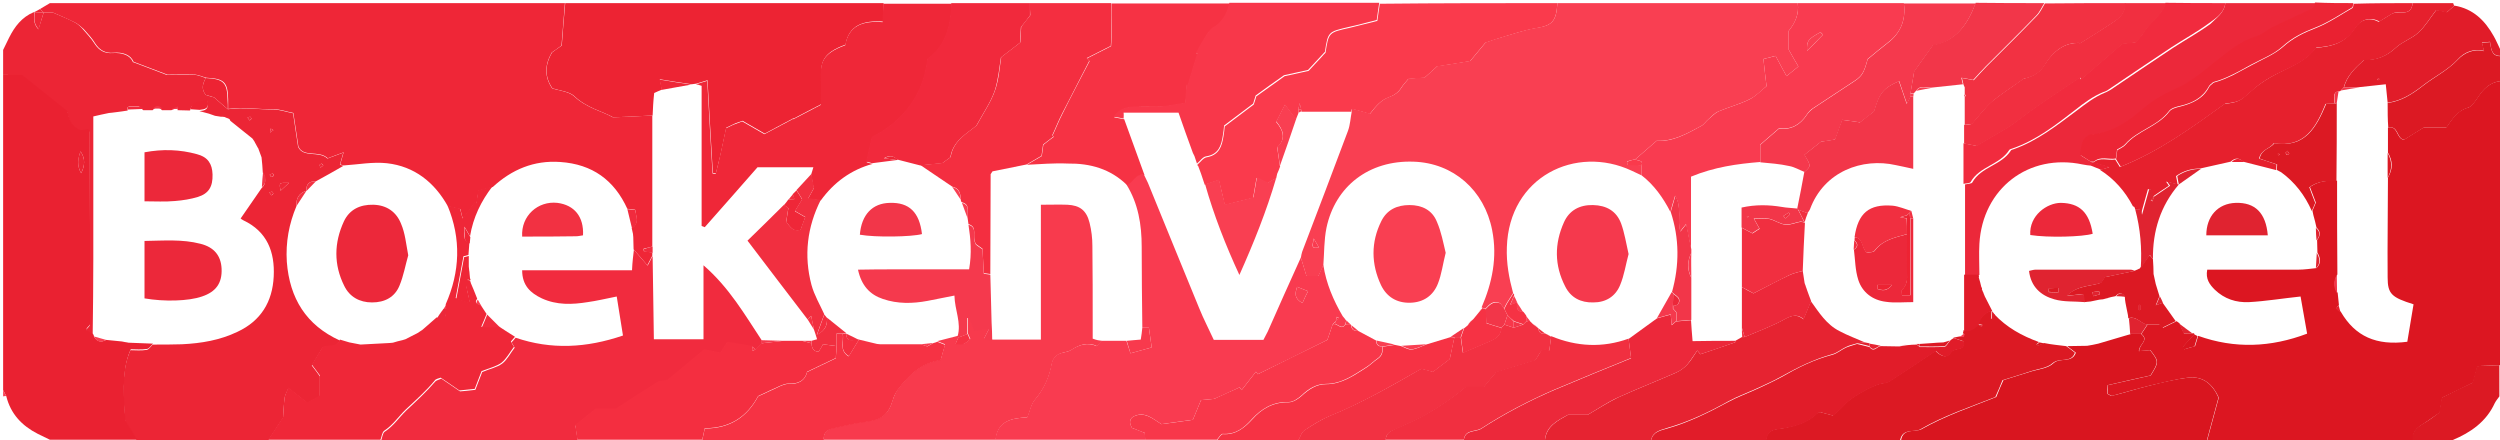<svg xmlns="http://www.w3.org/2000/svg" xml:space="preserve" id="Laag_1" x="0" y="0" style="enable-background:new 0 0 801 141" version="1.1" viewBox="0 0 801 141"><style type="text/css">.st0{fill:#ef2637}.st1{fill:#dc1621}.st2{fill:#f93f52}.st3{fill:#ec2535}.st4{fill:#ea2131}.st5{fill:#ed2333}.st6{fill:#f93b50}.st7{fill:#f12b3e}.st8{fill:#fa3a4c}.st9{fill:#f83a4d}.st10{fill:#ef2738}.st11{fill:#d9151f}.st12{fill:#f42e40}.st13{fill:#e6202d}.st14{fill:#f63244}.st15{fill:#f8374a}.st16{fill:#ec283a}.st17{fill:#e62331}.st18{fill:#dc1923}.st19{fill:#f1293c}.st20{fill:#e11c29}.st21{fill:#f23142}.st22{fill:#f5394d}.st23{fill:#f12f40}.st24{fill:#f23649}.st25{fill:#e02330}</style><g id="UdQh1g_00000004514506036459366570000016003509004884354956_"><g><path d="M16 1h165c-.4 4.6-.7 9.2-1.1 13.6-1.4 1-2.4 1.8-3.1 2.2-2.4 4.2-2.3 7.9.1 11.5 2.4.8 5.3 1 7 2.5 4 3.8 9.2 4.9 12.5 6.8 5.1-.2 8.8-.4 12.6-.6v42c-.9.2-1.9.5-2.8.7 0 .3.1.6.1.8.9.1 1.8.3 2.7.4v1c-.6 1.1-1.1 2.1-1.6 3.1-1.4-1.7-2.9-3.4-4.4-5.1 0-1.3-.1-2.7-.1-4 0-.3-.1-.7-.1-1-.1-.6-.3-1.2-.4-1.8 2.5-1.6 1.4-3.7 1.1-5.9-1-.1-1.8-.2-2.5-.3-4.2-9.2-11.2-14.3-21.5-15-8.4-.6-15.5 2.4-21.6 8-1.5.4-3.1.8-4.6 1.2-.2 1.7-.4 2.9-.6 4.2l-.6-.3c-1.2 1.7-2.5 3.4-3.8 5.2-.3-1-.5-1.9-.8-3.2-1.3-.3-2.7-.6-4-.9-4.3-7.7-10.7-12.8-19.5-13.8-4.5-.5-9.2.4-13.8.7-.5-.1-.9-.2-1.2-.3.3-1.1.6-2.2 1.1-3.9-2.1.8-3.5 1.3-5.1 1.9-2.8-2.7-7.8-.1-9.4-3.8-.6-4.1-1.1-7.3-1.6-10.7-2.4-.5-4.3-1.2-6.2-1.2-4.9.1-9.8-.8-14.7-.1v-3c-.1-5.6-1.2-6.7-7-7-1.2-.3-2.4-.9-3.6-1-3.5-.1-7 0-8.9 0-4.3-1.6-7.2-2.7-10.8-4.1-.9-2.2-3.4-3.2-6.5-2.9-2.5.2-4.4-.8-5.8-3-1-1.7-2.4-3.1-3.7-4.6-.9-.8-1.8-1.6-2.8-2.1-2-1-4.1-1.9-7.1-3.2H14c-.4-.4-.8-.7-1.2-1.1 1.1-.6 2.1-1.3 3.2-1.9z" class="st0"/><path d="M801 26v91l-7.2.3c-.5 1.9-.9 3.3-1.4 5.3-3 1.5-6.3 3.1-9.9 4.8-.2 1.2-.5 2.8-.8 4.8-1.7 1.1-3.5 2.5-5.4 3.7-2 1.2-3.4 2.6-3.1 5.1h-66c1.2-4.4 2.4-8.8 3.7-13.6-1.8-4-4.8-7-9.8-6.4-4.1.5-8.1 1.6-12.1 2.5-4.1 1-8.1 2.2-12.2 3.3-.4.1-.9-.4-1.5-.6 0-.9.1-1.9.1-2.8 4.8-1.1 9.2-2.1 13.7-3.1 2.7-4.4 2.7-4.4-.1-8.1l-3.6.3c-.1-2.2 3.3-3.5.7-5.5.7-1 1.3-2 2-3h4l1 1c1.4-.7 2.8-1.4 4.3-2.1.3.2.6.5.9.7.5 1.1 1 2.3 1.5 3.3 1.2-.1 2-.1 2.8-.1.3-.1.4 0 .5.3-1.2 1.4-2.5 2.7-3.7 4.1.1.2.3.5.4.7 1.3-.4 2.6-.7 3.5-1 .4-1.4.7-2.4 1-3.3 11.7 4.2 23.3 3.7 34.9-.7-.8-4.5-1.5-8.4-2.1-11.9-5.7.6-11.1 1.5-16.5 1.8-4.1.2-7.9-1-11-4-1.6-1.6-3-3.4-2.4-6.4h29.1c2 0 3.9-.3 5.9-.5 1.6-1.6 1.3-3.2.3-5 0-1.3-.1-2.7-.1-4 1.1-1.4 1.2-2.7-.2-4-.3-1.3-.6-2.7-1-4-.1-.5-.2-.9-.3-1.4.4-.9.8-1.8 1.1-2.6-.7-1.8-1.3-3.4-1.9-5 2.9-2 5.8-2.1 8.7-2 0 10 0 20 .1 30-1.1 2-1.2 4 .1 6 .1 1.3.3 2.6.4 3.9-1.6 1.2-.1 1.5.6 2.1 4.6 7.9 11.4 10.9 21.3 9.6.7-4 1.3-8 2-12-7-2.2-8.3-3.3-8.3-8.6-.1-10.7.1-21.3.1-32 1.6-2.7 1.6-5.3 0-8v-8c3.3-.8 2.6 3.5 5.1 3.9 2-1.3 4.1-2.6 6.4-4h7.2c1.9-2.7 3.5-5.4 6.9-6.3 1.3-.4 2.4-2.2 3.3-3.5 1.7-2.6 3.8-4.6 7-5z" class="st1"/><path d="M499 1h77c.5 3.5-.9 6.5-2.9 8.9v6c1.1 1.9 2 3.6 3.1 5.4-1.3 1.1-2.3 1.9-3.8 3.1-1.3-2.3-2.3-4.3-3.5-6.5-1.1.3-2.3.6-3.9 1 .3 2.9.6 5.4 1 8.7-1.6 1.3-3.3 3.2-5.4 4.2-3.2 1.6-6.7 2.5-10 3.9-1.2.5-2.1 1.5-3.1 2.4-.9.7-1.5 1.8-2.5 2.3-4.5 2.4-9 5-14.2 4.7-2.4 2.1-4.6 4-6.8 5.9-.9.2-1.8.5-2.7.7 0 .4.1.7.1 1.1 1.5 0 3.1.1 4.6.1v3.3c-1.1-.5-2.1-1-3.2-1.5-17.9-8.4-39.3 1.9-40 24.5-.2 5.1.7 9.9 2 14.7-.6 1-1.3 2-1.9 3-.4.6-.7 1.3-1 2-.5-.6-.9-1.6-1.6-1.9-1.9-.8-3.2.6-4.4 1.9-.4-.1-.8-.2-1.2-.4 3.4-7.9 5.1-16 3.4-24.7-2.5-12.9-12.5-21.6-25.2-22-14.3-.5-25.1 7.9-27.9 21.2-.8 4-.7 8-1 12-.5 1.2-1 2.3-1.6 3.5h-3.8c-.7-2.2-1.2-4.1-1.8-5.9.1-.6.2-1.3.4-1.9 4.9-12.9 9.9-25.9 14.7-38.8.7-1.9.8-4.1 1.2-6.2v-.5c0-.2.2-.4.2-.4 1.9.5 3.8 1.1 5.7 1.6 1.9-2.5 3.6-4.4 5.8-5.2 1.9-.7 3.2-1.5 4.2-3.1.7-1.1 1.6-2 2.3-2.9 2-.2 3.6-.3 5.2-.4 1.3-1.2 2.6-2.3 4-3.6 3.2-.5 6.6-1 10.6-1.7 1.5-1.8 3.3-4 4.9-5.9 2-.7 3.7-1.3 5.5-1.8 3.5-1 6.9-2.2 10.4-2.8 5.4-.8 6.7-2 7.1-8zm-78.1 75.4c-.6 3.1-.6 3.1 1.7 2.9-.4-.7-.8-1.4-1.7-2.9z" class="st2"/><path d="M14 4h2.9c3 1.3 5.1 2.1 7.1 3.2 1 .5 1.9 1.4 2.6 2.2 1.3 1.5 2.7 3 3.7 4.6 1.4 2.2 3.3 3.2 5.8 3 3.1-.2 5.6.7 6.5 2.9 3.6 1.4 6.5 2.4 10.8 4.1 1.9 0 5.4-.1 8.9 0 1.2 0 2.4.6 3.6 1-.8 1.7-1.6 3.3 0 5.4.9.3 2.2.7 2.7.8 1.8 1.6 3.1 2.7 4.4 3.8 4.9-.7 9.8.1 14.7.1 1.9 0 3.8.7 6.2 1.2.5 3.4 1 6.6 1.6 10.7 1.6 3.7 6.7 1.2 9.4 3.8 1.6-.6 2.9-1.1 5.1-1.9-.5 1.7-.8 2.8-1.1 3.9.3.1.7.2 1.2.3-3 1.7-5.9 3.4-8.9 5-2.1-.1-3.2.9-3 3.1v-.1c-2.4.8-3.4 2.4-3.2 4.9-2.4 5.7-3.5 11.6-3.1 17.9.9 11.7 6.2 20.3 17 25.2-1 2.7-3.8 1.4-5.6 2.4-1.1 1.8-2.2 3.7-3.4 5.6 1 1.3 2 2.6 2.6 3.5v6.4c-1.3.7-2.5 1.4-4 2.2-2-1.6-4-3.2-6.1-4.8-.4 1.1-1.1 2.1-1.2 3.2-.3 2.3-.4 4.6-.5 6.3-1.8 2.7-3.3 5-4.8 7.3h-42c-1.2-1.9-2.3-3.8-3.8-6.2-1-11.6-.6-17.7 1.7-22.8 1.6 0 3.4.2 5.2-.1.7-.1 1.3-1.1 1.9-1.7 3.2 0 6.3 0 9.4-.1 6.2-.3 12.2-1.3 17.8-4 7.5-3.5 11.2-9.6 11.6-17.7.4-7.9-2.1-14.4-9.7-18-.4-.2-.8-.5-.9-.6 2.3-3.3 4.5-6.5 6.7-9.7 1.6-1.5 1.4-3.2.4-5-.1-1.6-.2-3.3-.4-4.9-.4-1-.7-2-1.1-3v.1c-.4-.7-.7-1.3-1.1-2l.1.1c-.3-.4-.5-.8-.8-1.2-2.4-1.9-4.7-3.8-7.1-5.7-.5-1.7-1.9-1.2-3-1.3-.6-.1-1.2-.2-1.9-.3-.7-.2-1.3-.5-2-.7-1-.3-2-.5-3-.8 1.6-.2 3.3-.3 2.4-3.5-2 1.3-4.7.1-5.4 3.3-1.3 0-2.7-.1-4-.1v-.8c.2-.1.3-.3 0 0 .3-.3.2-.2 0 0-.7.3-1.3.5-2 .8h-3c-1-1.1-2-1.1-3 0h-3c-.3-.3-.7-.6-1-.9-1.3-1.5-2.7-1.5-4 0v1h.1c-.7.1-1.3.2-2 .3-1 .1-2 .3-3.1.4-.3 0-.7.1-1 .1-1.6.3-3.2.7-5 1.1v45.6c0 8.1-.1 16.3-.2 24.4-.7-.4-1.4-.8-2-1.2 0-.3-.1-.5 0-.6.4-.5 1.1-1 1.1-1.5 0-20.6-.1-41.2-.2-61.8 0-.1-.2-.3-.4-.5-.9.1-1.8.3-2.4.3-3.5-1.2-3.8-4.2-4.3-6.1C16.2 31.7 11.6 28 7 24.3 5 24 3 24 1 24v-8c.6-1.3 1.3-2.6 1.9-3.9C4.7 8.5 7 5.5 10.8 3.9l.2.2c.1 1.5-.6 3.2 1.3 5.3C13 7.2 13.5 5.6 14 4zm78.6 54.6c-3.2-.1-3.2-.1-2.7 2.5.8-.7 1.4-1.3 2.7-2.5zm-5 3.4c-.2-.2-.3-.6-.5-.6s-.5.2-.8.3c.2.3.5.6.7.9.3-.2.5-.4.6-.6zm-.7-5.3c.3-.1.7-.2.8-.4.1-.2-.2-.5-.3-.8-.3.2-.7.4-1 .5.1.2.3.5.5.7zM80.6 38c-.2-.2-.3-.6-.5-.6s-.5.2-.8.3c.2.3.5.6.7.9.3-.2.5-.4.6-.6zM103 52.4c-.2.2-.6.3-.6.5s.2.5.3.8c.3-.2.6-.5.9-.7-.2-.3-.4-.5-.6-.6zM87.6 41.7c-.3-.2-.6-.4-.9-.5-.1.4-.1.9-.2 1.3.4-.3.7-.6 1.1-.8z" class="st3"/><path d="M1 24h6.1c4.6 3.7 9.3 7.4 14.5 11.6.5 1.8.8 4.8 4.3 6.1.5-.1 1.5-.2 2.4-.3.2.3.4.4.4.5.1 20.6.2 41.2.2 61.8 0 .5-.8 1-1.1 1.5-.1.1 0 .3 0 .6.6.4 1.3.8 2 1.2.2.3.3.5.3.8.9 1.7 2.3 2 3.9 1.1 1.7.2 3.3.3 5 .5.7.1 1.4.3 2.2.4l7.8.3c-.6.6-1.2 1.6-1.9 1.7-1.8.3-3.6.1-5.2.1-2.3 5.2-2.7 11.3-1.7 22.8 1.4 2.3 2.6 4.3 3.8 6.2H16c-1.3-.6-2.6-1.3-3.9-1.9-5.1-2.6-8.7-6.4-10.1-12.1-.3-.6-.7-1.3-1-1.9V24zm25 31.5c1.2-2.4 1.4-4.7-.2-7-.8 2.3-1.2 4.6.2 7z" class="st4"/><path d="M209.1 37c-3.8.2-7.5.4-12.6.6-3.4-1.9-8.5-3-12.5-6.8-1.6-1.5-4.5-1.7-7-2.5-2.4-3.5-2.6-7.3-.1-11.5.6-.5 1.7-1.2 3.1-2.2.3-4.4.7-9 1.1-13.6h102c-.1 1.9-.1 3.8-.2 5.9-6.4-.4-10.9 1.2-12 7.4-7.7 2.8-8 5.9-7.8 11.2.1 2.9 0 5.9 0 7.9-3.5 1.8-6.2 3.2-8.8 4.6 0 0 0-.1-.1-.1-2.8 1.5-5.6 3-9.2 4.9-1.9-1.1-4.7-2.7-7.1-4.1-1.3.5-2.1.7-2.9 1.1-.9.4-1.7.8-2.3 1.1-.6 2.7-1.1 5.1-1.6 7.5-.5 2.4-1.2 4.8-1.7 7.1-.3 0-.6-.1-1-.1-.6-9.7-1.1-19.3-1.7-29.7-1.4.4-2.5.8-3.6 1.1-.5.1-1 .1-1.5.2-3.4-.5-6.7-1-10.2-1.6.2 1.1.5 2.2.7 3.3-.9.4-1.7.7-2.5 1.1-.3 2.7-.4 4.9-.5 7.2z" class="st5"/><path d="M416.8 82.5c.6 1.9 1.1 3.7 1.8 5.9h3.8c.5-1.2 1-2.3 1.6-3.5.9 5.9 3.2 11.3 6.2 16.4.4.5.8.9 1.1 1.4l.1-.1c-.1.4-.3.9-.4 1.3-1 1.7-2 .2-3 0v-1c.3-.4.6-.7.9-1.1l-.6-.3c-.1.5-.2.9-.3 1.4l-1 1c-.6 1.7-1.1 3.3-1.7 5-7.4 3.7-14.8 7.4-22.3 11-.2-.3-.4-.5-.6-.8-1.5 2-3.1 3.9-4.6 5.9l-.6-.9c-2.5 1.1-4.9 2.3-8.2 3.7-.7.1-2.4.2-4.2.4-.9 2.2-1.8 4.3-2.6 6.3-3.5.5-6.9.9-10.1 1.4-2.8-1.8-5.4-4.2-8.8-2.5-1.4.7-1.6 2-.6 3.7 1.2.5 2.7 1 4.1 1.6.1.9.1 1.6.1 2.2h-48c.7-6.3 5.5-6.9 10.2-7.2.9-2.1 1.2-4.2 2.4-5.6 2.9-3.4 4.6-7.2 5.4-11.5.4-2 1.6-3.2 3.6-3.6.9-.2 2-.4 2.7-.9 2.6-1.7 5.3-2.5 8.2-1.2.6-.7 1-1.2 1.5-1.7h8c.4 1.3.8 2.5 1.3 4 2.6-.7 4.6-1.3 6.8-1.9-.3-2.3-.6-4.2-.9-6.3H366c-.1-8.6-.2-17.3-.2-25.9 0-7.1-1.1-13.9-4.9-20 2-.8 2.7-3.8 5.6-3.2.4.9.9 1.8 1.3 2.7 5.5 13.4 10.9 26.8 16.4 40.1 1.4 3.5 3.2 6.9 4.7 10.2h15.9c.5-1 1-1.9 1.4-2.7 3.5-7.9 7-15.8 10.6-23.7zm.5 14.6c.6-1.4 1.1-2.4 1.8-3.8-1.3-.5-2.2-.9-3.5-1.4-.7 2.1-1 3.7 1.7 5.2z" class="st6"/><path d="M203.1 80c1.5 1.7 3 3.5 4.4 5.1.5-1 1.1-2 1.6-3.1.1 8.9.3 17.8.4 26.7h15.9V85c8.3 7.2 13.2 15.8 18.7 24.1v1l-2 2-1-1c-2.7-.4-5.4-.9-8-1.3-1 1.6-1.8 2.7-2.2 3.4-2.4-.5-3.8-.7-5.2-1-3.9 3.2-7.6 6.3-11.8 9.8-.8.1-2.2.3-2.8.4-4.8 3.1-8.9 5.7-13.7 8.8h-6.5c-2.4 1.9-4.6 3.6-6.5 5.2.3 1.9.5 3.3.7 4.8h-63c.4-1 .5-2.5 1.2-2.9 2.8-1.8 4.6-4.6 6.9-6.8 3.2-3 6.4-5.9 9.3-9.3.4-.4 1.2-.5 1.9-.9 1.9 1.3 3.8 2.6 6 4.1 1.5-.1 3.2-.3 4.9-.5.9-2.4 1.7-4.4 2.2-5.7 2.6-1.1 4.8-1.5 6.4-2.7 1.6-1.2 2.6-3.3 4-5.1-.3-.5-.6-1.1-1-1.7.5-.5.9-1 1.3-1.5 11.4 3.9 22.7 3.3 34.4-.7-.7-4.3-1.3-8.3-2-12.5-3.5.7-6.4 1.4-9.3 1.8-5 .8-9.9 1-14.7-1.2-3.6-1.7-6.3-4.1-6.3-9h35.2c.1-2.7.4-4.7.6-6.6z" class="st7"/><path d="M499 1c-.4 6-1.7 7.2-7.2 8.1-3.5.6-7 1.8-10.4 2.8-1.7.5-3.4 1.1-5.5 1.8-1.6 1.9-3.4 4.1-4.9 5.9-3.9.6-7.3 1.2-10.6 1.7-1.4 1.3-2.6 2.4-4 3.6-1.6.1-3.2.2-5.2.4-.7.9-1.6 1.8-2.3 2.9-1 1.6-2.4 2.4-4.2 3.1-2.2.8-3.9 2.7-5.8 5.2-1.9-.6-3.8-1.1-5.7-1.6 0 0-.2.3-.2.4v.5h-16c0-.2 0-.4-.1-.6-.1-.4-.2-.9-.5-2.2-.3 1.4-.3 1.8-.4 2.2v1.1c-.3.7-.5 1.3-.8 2-1.1-1.4-2.1-2.9-3.5-4.7-.9 1.8-1.8 3.6-2.8 5.5 2.4 2.8 3.1 5.6.3 8.1.3 2.2.6 4.1.9 6.1l.1-.1c-.3.8-.6 1.7-1 2.5-.1.5-.2 1-.3 1.4-1 .5-1.9 1.1-2.8 1.6-1.1-.5-2.2-1-3.5-1.7-.4 2.5-.8 4.6-1.1 6.4-3.3.8-6.1 1.5-9.1 2.3-.6-2.7-1.2-5.3-1.9-8l-4.5 1.5-1.2-3.6-.9-2.4c-.2-.1-.3-.3-.2-.5 1-.8 1.8-2.1 2.9-2.3 4-.7 4.9-3.5 5.4-6.7.2-1.1.3-2.2.4-3.2 3.2-2.4 6.2-4.7 9.3-7 .4-1.2.8-2.4.8-2.6 3.3-2.4 5.8-4.1 9.1-6.5 1.8-.4 4.7-1 7.7-1.7 1.3-1.4 2.7-2.9 4.1-4.4.4-.5.9-1 1.3-1.4 1-6.5 1-6.5 7.8-8 2.8-.7 5.7-1.4 8.8-2.2.3-2 .5-3.8.8-5.5C461 1 480 1 499 1z" class="st8"/><path d="M353 109.2c-.4.5-.8 1-1.5 1.7-2.9-1.4-5.6-.5-8.2 1.2-.8.5-1.8.7-2.7.9-2 .5-3.2 1.6-3.6 3.6-.8 4.3-2.5 8.1-5.4 11.5-1.2 1.4-1.5 3.5-2.4 5.6-4.7.3-9.5.9-10.2 7.2h-55c-.3-2 .7-3.2 2.5-3.7 3.8-.9 7.6-1.8 11.5-2.3 4.5-.6 6.7-2.2 8-6.7.4-1.2.9-2.4 1.6-3.4 3.5-4.7 7.5-8.6 13.8-9.6.5-1.7.9-3.2 1.4-4.9-1-.4-1.8-.7-2.5-1 2.2-.6 4.4-1.1 6.6-1.7l.3.3c-.3.7-.7 1.4-1 2.2 2.7.2 2.7.2 4.7-1.5-.3-.6-.5-1.2-.8-1.8v-5.2h.5c.5 1.3 1.1 2.6 1.7 4.1 1.6-.2 3-.3 4.7-.5-.6 1.2-1.1 2.1-1.7 3.3 1.3.1 2.1.2 2.8.3h15.4V65.6c3.2 0 5.9-.1 8.5 0 4 .2 6.1 1.8 7.1 5.8.6 2.4.9 4.9.9 7.4.1 8.3.1 16.6.1 25v4.7c1.3.5 2.1.6 2.9.7z" class="st9"/><path d="M223 27c1.1-.3 2.2-.7 3.6-1.1.6 10.4 1.1 20.1 1.7 29.7.3 0 .6.1 1 .1.6-2.4 1.2-4.7 1.7-7.1.5-2.4 1-4.8 1.6-7.5.6-.3 1.4-.7 2.3-1.1.8-.3 1.6-.6 2.9-1.1 2.4 1.4 5.1 2.9 7.1 4.1 3.6-1.9 6.4-3.4 9.2-4.9 0 0 0 .1.1.1 2.7-1.4 5.3-2.8 8.8-4.6 0-2 .1-5 0-7.9-.2-5.4.1-8.4 7.8-11.2 1.1-6.3 5.6-7.9 12-7.4.1-2.1.1-4 .2-5.9h22c-.3 6.9-1.6 13.4-7.7 17.8-1.5 13.2-9.6 20.9-17.8 25-.6 2.7-1.2 5.3-1.8 8 .6.2 1.2.4 1.9.5-6.9 1.9-12.4 5.9-16.6 11.7-1.2-.1-2.5-.3-4.1-.5.8-1.5 1.3-2.4 1.8-3.3-.3-1.6-.5-3-.8-4.5.2-.7.5-1.5.7-2.3h-17.9c-5.8 6.6-11.3 12.9-16.9 19.2-.3-.1-.6-.3-1-.4V27.5c-.8-.3-1.3-.4-1.8-.5z" class="st10"/><path d="M686 107c2.7 2.1-.8 3.4-.7 5.5l3.6-.3c2.8 3.7 2.8 3.7.1 8.1-4.5 1-9 2-13.7 3.1-.1 1-.1 1.9-.1 2.8.6.3 1.1.7 1.5.6 4.1-1 8.1-2.3 12.2-3.3 4-1 8-2 12.1-2.5 5-.6 8 2.3 9.8 6.4-1.3 4.7-2.5 9.1-3.7 13.6h-98c.7-3.8 4.1-2.5 6.4-3.4 7.7-4.4 16.1-7.2 24.1-10.4.8-2 1.6-3.9 2.3-5.4 3.3-1 5.9-1.9 8.6-2.7 2.5-.8 5.6-1 7.4-2.7 2.1-2 6 .1 7.2-3.4-1.1-.8-1.9-1.4-2.8-2.1 2.1 0 4.2-.1 6.4-.1 1.2-.2 2.4-.4 3.6-.7 3.5-1 7-2.1 10.5-3.1h3.2z" class="st11"/><path d="M165 107.9c-.4.5-.9 1-1.3 1.5.3.6.7 1.3 1 1.7-1.4 1.8-2.4 3.8-4 5.1-1.6 1.2-3.8 1.7-6.4 2.7-.5 1.2-1.2 3.2-2.2 5.7-1.6.2-3.4.3-4.9.5-2.2-1.5-4.1-2.8-6-4.1-.8.3-1.6.4-1.9.9-2.8 3.4-6.1 6.3-9.3 9.3-2.3 2.2-4.1 5-6.9 6.8-.7.5-.8 1.9-1.2 2.9h-36c1.5-2.3 3-4.6 4.8-7.3.1-1.7.2-4 .5-6.3.2-1.1.8-2.1 1.2-3.2 2.1 1.7 4.1 3.3 6.1 4.8 1.5-.8 2.7-1.5 4-2.2v-6.4c-.7-.9-1.6-2.2-2.6-3.5 1.2-2 2.3-3.8 3.4-5.6 1.8-1 4.5.3 5.6-2.4l3 .9c1.2.2 2.4.5 3.6.7 3.1-.2 6.3-.3 9.4-.5.3 0 .7-.1 1-.1 1-.3 2-.6 3-.8.3-.1.6-.2 1-.3 1.3-.7 2.6-1.3 3.9-2 .4-.3.8-.5 1.2-.8l.2-.1c.2-.2.5-.4.7-.6 1.3-1.2 2.7-2.3 4-3.5 2.4.9 3.1.2 3-3 0-.4-.1-.8-.1-1.2 4.6-10.4 5-21 .6-31.6 1.4.3 2.8.6 4 .9.3 1.3.6 2.2.8 3.2 1.3-1.8 2.5-3.5 3.8-5.2l.6.3c.2-1.3.4-2.5.6-4.2 1.5-.4 3-.8 4.6-1.2-3.7 4.8-6.2 10-7.2 16-.4-.8-.9-1.5-1.8-3.1.4 2.4-.9 4.3 1.6 5.1-.1 1.3-.2 2.7-.3 4-.6.2-1.2.3-1.6.4-.8 4.4-1.6 8.6-2.5 13.4 1.3.4 2.7.9 4.5 1.5-.5-2.5-.9-4.2-1.3-5.8.6-.5 1-.8 1.4-1.1.8 1.9 1.6 3.7 2.3 5.6-1.1 1.5.2 1.6 1.1 2 .6 1 1.3 1.9 1.9 2.9-.5 1.2-1 2.5-1.7 4.1h5.8c1.8 1.2 3.4 2.2 5 3.2z" class="st10"/><path d="M524 51c2.2-1.9 4.4-3.8 6.8-5.9 5.2.4 9.7-2.3 14.2-4.7 1-.5 1.6-1.6 2.5-2.3 1-.8 2-1.9 3.1-2.4 3.3-1.4 6.8-2.3 10-3.9 2.1-1.1 3.8-3 5.4-4.2-.4-3.2-.7-5.8-1-8.7 1.7-.4 2.9-.7 3.9-1 1.2 2.2 2.2 4.2 3.5 6.5 1.5-1.2 2.5-2 3.8-3.1-1.1-1.8-2-3.5-3.1-5.4v-6c2-2.5 3.4-5.4 2.9-8.9h34c.7 5.2-.9 9.5-5.2 12.7-2.1 1.6-4.1 3.3-6.4 5.2-1.2 4.4-1.8 5.4-4.2 7L581 34.6c-.8.5-1.6 1.3-2.1 2.1-2.2 3.4-5.2 4.9-8.9 4.4-2.3 2-4.3 3.7-6 5.2v5.6c-7.4.6-14.7 1.6-22.2 4.7v23.3c-.5-2.6-1-5.1-1.6-8.1-.9 1.1-1.4 1.7-1.9 2.4-1-3.7.7-7.5-1.6-11.5-.7 2.2-1.1 3.7-1.5 5.2-2.3-4.5-5.2-8.6-9.2-11.7v-3.3c.6-1.8-1.4-1.2-2-1.9zm60.1-39.9-.8-.8c-4 2.2-4.5 2.8-4.3 6 1.9-1.9 3.5-3.5 5.1-5.2z" class="st6"/><path d="M330 1h26c-.1 4.9.2 9.8-.1 13.7-3.2 1.6-5.5 2.8-7.7 3.9.3.3.6.6.8.9-2.9 5.6-5.8 11.2-8.7 16.9-1.2 2.3-2.1 4.7-3.2 7 .2.1.3.2.5.3-1.2.9-2.3 1.8-3.4 2.6-.2 1.4-.4 2.7-.5 3.6-1.8 1.1-3.3 1.9-4.8 2.8-3.6.7-7.3 1.5-10.9 2.2l-.6.9c0 10.7-.1 21.4-.1 32-.6-.1-1.3-.2-2.1-.3-.1-2.7-.3-5.3-.4-7.8-1.1-.8-2-1.4-2.1-1.5-1.5-2.6.8-5.4-2.4-6.4l-.3-2.1c-.5-1.7 1.2-4.1-1.8-4.9-.3-.2-.4-.5-.3-.8-.2-1.9-.4-3.7-2.8-4.2l-10.2-6.9c2.2-.2 4.5-.4 7.1-.7.6-.4 1.5-1.1 2.6-1.9.8-5.3 5.3-7.6 8.3-10.1 2.3-4.2 4.6-7.5 5.9-11.2 1.3-3.7 1.5-7.7 2-10.7 2.7-2.1 4.6-3.5 6.1-4.7.1-2.2.2-3.7.3-5 1-1.3 1.9-2.5 2.9-3.7-.1-1.2-.1-2.6-.1-3.9z" class="st12"/><path d="M773 1h13l.3.9c-.7.6-1.5 1.3-2.4 2.1-1.3-.3-2.7-.5-3.4-.7-2.1 2.7-3.6 5.3-5.7 7.2-2.1 1.9-5.2 2.9-7.3 4.9-3 2.8-6.3 4-10.1 3.9-3 2.6-5.5 5.1-6.5 8.8l-1 1c-.2.2-.4.2-.7.1-2.2.7-1 2.5-1.4 3.9-.8.1-1.6.1-2.7.2-3 7.4-6.7 14.2-16.6 12.6-1.3 1.9-4 1.9-4.7 4.9 1.9.6 3.6 1.2 5.6 1.9 0 .6-.1 1.2-.1 1.8-3.5-.9-7-1.8-10.6-2.7-1.3-1.3-2.6-1.3-4 0-3.3.7-6.5 1.5-9.8 2.2-2.9 0-5.4.8-7.7 2.4.2 1.1.4 1.9.5 2.7-1.2-.3-2.5-.6-3.7-.9.3.4.6.8.9 1.3-1.8 1.2-3.6 2.4-5.3 3.6-.2-.8-.3-1.6-.5-2.4-.3 0-.6 0-.9-.1-.7 2.5-1.4 5.1-2.3 8.2-.2-1.1-.3-1.4-.3-1.8-.7-.3-1.5-.6-2.2-.9-2.5-4.8-6-8.8-10.6-11.7.7-.2 1.4-.4 3-.8-2.4-.7-3.7-1.1-5.1-1.5 2.1-1.9 4.7-.6 7-1 .6.9 1.2 1.9 1.5 2.4 12.4-4.9 22.8-12.5 33.5-20.2 4.6-.6 4.8-.8 8.4-4 1.9-1.8 4.2-3.3 6.4-4.6 5-2.9 10.8-4.5 14.4-9.4 5.2-.3 9.5-1.6 12.5-6.2 1.7-2.7 4.6-3.8 7.7-2.1 1.6-1 3-1.8 4.4-2.7 2.5-.8 6.1 1 6.5-3.3z" class="st13"/><path d="M329 52.8c1.5-.9 3-1.7 4.8-2.8.1-.9.3-2.2.5-3.6 1.1-.9 2.3-1.8 3.4-2.6-.2-.1-.3-.2-.5-.3 1.1-2.3 2-4.7 3.2-7 2.8-5.7 5.8-11.3 8.7-16.9-.3-.3-.6-.6-.8-.9 2.2-1.1 4.5-2.3 7.7-3.9.3-3.8 0-8.8.1-13.7h38c-.8 3.3-2.1 6.2-5.3 7.9-1.1.6-1.8 1.9-2.5 3-1 1.6-1.9 3.4-2.9 5.1.1 0 .3.1.4.1-1 3.4-2.1 6.8-3.1 10.2-.1 0-.3-.1-.4-.1-.1 1.8-.3 3.6-.4 5.8-2.6.4-5 .9-7.4 1.1-2.8.2-5.6-.1-8.4.1-2.6.1-5.2.4-7.1 3.3 1.4.3 2.3.4 3.2.6 2.2 6 4.3 11.9 6.5 17.9-2.8-.7-3.6 2.4-5.6 3.2-5.3-5.2-11.8-7-19-6.9-4.5-.2-8.8.2-13.1.4z" class="st14"/><path d="M360 38c-.9-.2-1.8-.4-3.2-.6 1.9-2.9 4.5-3.2 7.1-3.3 2.8-.1 5.6.1 8.4-.1 2.4-.2 4.8-.7 7.4-1.1.2-2.2.3-4 .4-5.8.1 0 .3.1.4.1 1-3.4 2.1-6.8 3.1-10.2-.1 0-.3-.1-.4-.1.9-1.7 1.8-3.4 2.9-5.1.7-1.1 1.5-2.4 2.5-3 3.2-1.8 4.5-4.7 5.3-7.9h48c-.3 1.8-.5 3.5-.8 5.5-3.1.8-6 1.6-8.8 2.2-6.8 1.6-6.8 1.5-7.8 8-.4.4-.8.9-1.3 1.4-1.4 1.5-2.7 2.9-4.1 4.4-3 .7-5.9 1.3-7.7 1.7-3.3 2.3-5.8 4.1-9.1 6.5 0 .1-.4 1.4-.8 2.6-3 2.3-6 4.5-9.3 7-.1 1-.2 2.1-.4 3.2-.5 3.3-1.4 6.1-5.4 6.7-1.1.2-1.9 1.5-2.9 2.3-.3-.8-.5-1.6-.8-2.4-.2-.3-.3-.7-.5-1-1.6-4.4-3.2-8.8-4.6-12.9H360c.1.9 0 1.4 0 1.9z" class="st15"/><path d="M713 1h29c0 2-1.6 2.3-3 2.9-3.6 1.7-7.2 3.3-10.8 5.1-1.6.8-3 2.2-4.7 2.7-5.8 1.7-10.1 5.6-14.6 9.2-3.9 3.1-7.7 6.1-12.3 8.1-3.7 1.6-7.3 3.9-10.4 6.6-4.9 4.3-10.2 7.3-16.4 7.7-2.9 1.3-2.6 3.9-3.1 6.5 1.1.7 2.3 1.4 3.5 2.2v1.1c-1-.1-2-.2-2.9-.4-17.3-3.7-32.1 7.7-33.1 25.4-.2 3.3 0 6.6 0 10h-4.6v-29c.8-.2 2-.2 2.3-.6 2.8-5.1 9.4-5.5 12.4-10.3.1-.2.6-.3.9-.4 7.6-2.7 13.8-7.6 20.1-12.3 2.9-2.2 5.7-4.4 9.1-5.8.6-.2 1.2-.6 1.8-.9 6.7-4.5 13.3-9 20.1-13.5 4-2.6 8.2-4.9 12-7.7 1.7-1.8 4.3-3.4 4.7-6.6z" class="st16"/><path d="M529 141h-34c.5-4.5 4-6.2 7.4-8.1h6.3c3.6-2.1 6.5-4 9.6-5.5 6.2-2.8 12.5-5.3 18.7-8 1.3-.6 2.6-1.5 3.6-2.6 1.2-1.3 2.2-3 3.2-4.5.3.4.7.8 1 1.2 3.7-1.3 7.4-2.5 11.1-3.8.1 0 0-.3.1-.5l2.1-1.2h.8c4.4-1.9 8.9-3.5 13-5.8 2.2-1.2 3.9-1.6 5.9.1.9-2.2 1.7-4 2.4-5.8 2.6 3.6 5 7.5 9.2 9.6 2.6 1.4 5.4 2.4 8.1 3.6-.8.1-1.7.2-2.5.3-1.2.4-2.5.6-3.6 1.2-1.5.7-2.8 1.9-4.4 2.3-5.8 1.6-11 4.2-16.2 7.1-2.8 1.6-5.9 2.9-8.9 4.3-2.7 1.2-5.4 2.2-8 3.6-6.3 3.5-12.7 6.6-19.7 8.6-2.1.7-4.6 1.1-5.2 3.9z" class="st17"/><path d="M662 110.9c.9.6 1.8 1.3 2.8 2.1-1.2 3.5-5 1.4-7.2 3.4-1.8 1.6-4.8 1.8-7.4 2.7-2.7.9-5.4 1.7-8.6 2.7-.6 1.5-1.4 3.5-2.3 5.4-8 3.2-16.4 5.9-24.1 10.4-2.2 1-5.6-.4-6.4 3.4h-43c.3-3.9 3.8-3.4 6-3.9 3.8-.8 7.4-1.8 10.2-4.6.2-.2.6-.2 1.1-.5 1.1.3 2.3.6 4.1 1.1 1.2-1.1 2.6-2.2 3.7-3.5 1.8-2.1 8.7-6.1 11.7-6.7 1-.2 2-.3 2.8-.8 4.8-3.1 9.6-6.3 14.7-9.7 1.2 1.2 3.4 2.9 4.9.5 1.1-1.8 4.8-.2 4-3.6-1.1-.4-2.1-.7-3.2-1.1.7-.1 1.3-.3 2-.4h1.2c.1-.1.3-.1.3-.2v-.6l-.4-.2c.1-.3.2-.7.2-1 2 .4 3.5-.6 4.7-2 .4.3.7.6 1.1.9l.3-.6c-.5-.1-.9-.2-1.4-.3.6-2.3 2.1-3.7 4.3-4.3l-.1.3.1-.3c-.1.9-.1 1.7-.2 2.6.2 0 .3.1.5.1.2-.5.3-1.1.5-1.6 4 4.3 8.9 7 14.4 9-.3.2-.5.5-.8.7.1.2.2.3.3.5l2.1-.9c2.4.5 4.8.7 7.1 1z" class="st18"/><path d="m242 112 2-2c2.3-.3 4.7-.5 7-.8h6c1 .3 2 .5 3 .8.1 1.4.5 2.6 2.3 2.7.5-.8.9-1.6 1.4-2.4 1.5.2 2.9.4 4.3.6-.1 1.1-.1 2.3-.2 3.8-2.9 1.4-5.8 2.8-9.2 4.4-.6 2.7-2.7 4-6 3.8-.9 0-1.9.4-2.8.8-2.2 1-4.4 2-6.9 3.2-3.4 6.4-8.8 10.3-17.1 10.3-.3 1.3-.5 2.5-.8 3.7h-40c-.2-1.5-.5-2.9-.7-4.8 2-1.6 4.2-3.3 6.5-5.2h6.5c4.8-3.1 8.8-5.7 13.7-8.8.6-.1 2-.3 2.8-.4 4.2-3.5 7.9-6.6 11.8-9.8 1.5.3 2.9.6 5.2 1 .4-.7 1.1-1.8 2.2-3.4 2.6.4 5.3.9 8 1.3.4.5-.7 2.2 1 1.2z" class="st12"/><path d="M330 1v4c-.9 1.2-1.8 2.4-2.9 3.7-.1 1.4-.2 2.8-.3 5-1.5 1.2-3.5 2.7-6.1 4.7-.5 3-.8 7-2 10.7-1.3 3.7-3.6 7-5.9 11.2-3 2.5-7.5 4.8-8.3 10.1-1 .8-2 1.4-2.6 1.9-2.6.2-4.8.5-7.1.7-2.5-.6-4.9-1.3-7.4-1.9-1.1-1.1-2.3-1.5-4.2-.4 1.6.2 2.8.4 4 .6-2.6.3-5.2.7-7.8 1-.6-.2-1.2-.4-1.9-.5.6-2.7 1.2-5.3 1.8-8 8.2-4 16.3-11.8 17.8-25 6.1-4.4 7.4-10.9 7.7-17.8H330z" class="st19"/><path d="M225 141c.3-1.2.5-2.4.8-3.7 8.3 0 13.7-3.9 17.1-10.3 2.5-1.1 4.7-2.2 6.9-3.2.9-.4 1.9-.8 2.8-.8 3.2.2 5.4-1.1 6-3.8 3.4-1.6 6.3-3 9.2-4.4.1-1.6.2-2.7.2-3.8v-4h2c.5 2.3-1.3 5.2 1.9 7.2 1.2-2 2.3-3.7 3.3-5.4 1.9.5 3.9.9 5.8 1.4.3 0 .6.1 1 .1h13.1c.7.2 1.3.5 2 .7.7-.4 1.3-.7 2-1.1.4-.1.8-.2 1.2-.4.8.3 1.5.6 2.5 1-.5 1.6-.9 3.2-1.4 4.9-6.2.9-10.3 4.9-13.8 9.6-.7 1-1.3 2.2-1.6 3.4-1.4 4.5-3.5 6.1-8 6.7-3.9.5-7.7 1.4-11.5 2.3-1.8.4-2.8 1.7-2.5 3.7-13-.1-26-.1-39-.1z" class="st14"/><path d="M626 108.3c1.1.4 2.1.7 3.2 1.1.8 3.4-2.9 1.8-4 3.6-1.5 2.4-3.7.7-4.9-.5-5.1 3.4-9.9 6.6-14.7 9.7-.8.5-1.8.7-2.8.8-3 .6-9.9 4.6-11.7 6.7-1.1 1.3-2.5 2.4-3.7 3.5-1.8-.5-3-.8-4.1-1.1-.5.2-.9.2-1.1.5-2.8 2.8-6.3 3.9-10.2 4.6-2.3.5-5.7 0-6 3.9h-37c.6-2.8 3.1-3.2 5.2-3.8 7-2 13.4-5.2 19.7-8.6 2.6-1.4 5.3-2.4 8-3.6 3-1.4 6-2.7 8.9-4.3 5.2-3 10.4-5.6 16.2-7.1 1.6-.4 2.9-1.6 4.4-2.3 1.2-.5 2.4-.8 3.6-1.2 1.3.3 2.7.7 4 1 1.4 1.9 2.4-.2 3.6-.3 2 0 3.9.1 5.9.1.8-.1 1.6-.3 2.5-.4 1-.1 2.1-.2 3.1-.2.3.3.7.5 1 .8 2.7 0 5.3.1 7.9-.1.6 0 1.1-1.2 1.7-1.8.4-.5.8-.7 1.3-1z" class="st20"/><path d="M444 141h-28c.6-1.1 1-2.6 2-3.2 2.6-1.7 5.3-3.4 8.1-4.6 10.1-4.1 19.6-9.5 29.3-15.1 1 .3 2.3.6 3.7 1 2-1.5 3.9-3 5.4-4.1.6-2.8 1-4.9 1.5-7h2c.2 1.5.4 3 .7 5 3.1-1.3 6.1-2.6 9.1-3.9 1.7-.8 3.1-1.9 3.2-4.1l1-1c1 .3 2 .7 3 1 1-.3 2-.7 3-1l1-1c.4-.1.8-.2 1.2-.2h-.1l1.1 1.1-.1-.1c.6.4 1.1.9 1.7 1.3l.1.1c.1 1.3.9 1.9 2.2 1.7l-.1-.1c.7.4 1.3.7 2 1.1-.2 1.4-.4 2.8-.6 4.6-3.1-1.6-3.1 1.9-4.8 3.1-4.1 1.2-8.3 2.5-12.2 3.7-1.5 1.8-2.8 3.3-4 4.8h-5.8c-4 3.4-8.3 6.3-12.7 8.8-3.3 1.9-6.9 3.3-10.3 4.9-1.5.6-2.6 1.4-2.6 3.2z" class="st21"/><path d="M564 52v-5.6c1.7-1.5 3.7-3.2 6-5.2 3.6.5 6.7-1 8.9-4.4.5-.8 1.3-1.5 2.1-2.1l13.2-8.7c2.4-1.6 3-2.6 4.2-7 2.3-1.9 4.3-3.6 6.4-5.2 4.2-3.2 5.9-7.5 5.2-12.7h23c-2.6 6.7-6.3 12.3-13.7 13.5-2.1 3-4.1 5.6-6 8.4-.4 2.3-.8 4.7-1.2 7.1v1l-1.1 2.2c-1-2.8-1.7-5-2.5-7.3-5 2.2-6.3 3.8-8 9.7-1.5 1.2-2.9 2.3-4.5 3.5-1.7-.2-3.5-.5-5.7-.8-.7 2-1.5 4.1-2.3 6.3-1.6.3-3 .5-4.5.7-1.8 1.4-3.6 2.8-5.3 4.2 2.1 3.6 2.1 3.6 0 5.5-1.6-.6-3.2-1.6-4.9-1.9-3.1-.7-6.2-.9-9.3-1.2z" class="st22"/><path d="M556 109.2c0 .2 0 .5-.1.5-3.7 1.3-7.4 2.6-11.1 3.8-.3-.4-.7-.8-1-1.2-1.1 1.5-2 3.1-3.2 4.5-1 1.1-2.2 2-3.6 2.6-6.2 2.7-12.5 5.2-18.7 8-3.1 1.4-6 3.4-9.6 5.5h-6.3c-3.5 1.9-7 3.6-7.4 8.1h-26c.5-3.5 3.8-2.4 5.7-3.7 7.4-4.8 15.3-8.9 23.4-12.4 8.3-3.5 16.6-6.9 24.5-10.1-.3-2.6-.6-4.4-.8-6.2 3-2.2 6.1-4.4 9.1-6.6 1.4-.4 2.8-.8 4.4-1.2.1 1 .2 2 .3 3.4.7-.6 1.1-.9 1.4-1.2 1.6-.1 3.2-.3 4.8-.4.1 2.1.3 4.2.5 6.7 4.8-.1 9.3-.1 13.7-.1z" class="st16"/><path d="M428 104c1 .2 2 1.7 3 0 .6 0 1.2 0 1.8.1l.1.1c.1 1.4.9 1.9 2.2 1.8 1.9 1 3.9 2.1 5.8 3.1 0 1.3.7 2 2 1.9.1 1.6-.1 2.9-1.6 3.9-1.2.8-2.2 1.9-3.5 2.7-4 2.5-7.9 5.4-13 5.4-3.1 0-5.6 1.6-7.8 3.7-1.1 1-2.8 2.2-4.2 2.1-4.9-.1-8.6 2.1-11.7 5.5-2.5 2.8-5.2 5-9.4 4.7-.5 0-1.2 1.2-1.8 1.9h-23c0-.7-.1-1.3-.1-2.2-1.4-.5-2.9-1.1-4.1-1.6-1-1.6-.8-3 .6-3.7 3.4-1.6 6 .7 8.8 2.5 3.2-.4 6.6-.9 10.1-1.4.8-2 1.7-4.1 2.6-6.3 1.9-.2 3.5-.3 4.2-.4 3.2-1.5 5.7-2.6 8.2-3.7l.6.9c1.5-2 3.1-3.9 4.6-5.9.2.3.4.5.6.8 7.4-3.7 14.9-7.4 22.3-11 .6-1.7 1.1-3.3 1.7-5h.5l.5.1z" class="st15"/><path d="M521.8 108.5c.2 1.8.5 3.6.8 6.2-7.9 3.2-16.2 6.6-24.5 10.1-8.1 3.5-16 7.6-23.4 12.4-1.9 1.3-5.2.2-5.7 3.7h-25c0-1.8 1.1-2.6 2.6-3.3 3.5-1.6 7-3 10.3-4.9 4.4-2.5 8.7-5.4 12.7-8.8h5.8c1.2-1.5 2.5-3 4-4.8 3.9-1.2 8.2-2.5 12.2-3.7 1.8-1.2 1.7-4.8 4.8-3.1.2-1.7.4-3.1.6-4.6 8.2 3.4 16.5 3.8 24.8.8z" class="st23"/><path d="M713 1c-.4 3.2-3 4.8-5.2 6.4-3.8 2.8-8 5.1-12 7.7-6.7 4.4-13.4 9-20.1 13.5-.5.4-1.1.7-1.8.9-3.4 1.4-6.2 3.5-9.1 5.8-6.2 4.8-12.5 9.7-20.1 12.3-.3.1-.7.2-.9.4-3 4.8-9.6 5.3-12.4 10.3-.3.5-1.5.4-2.3.6v-13c1.6.3 3.2.6 4.1.8 3.8-2.2 7-4.1 10.2-6 2.4-1.5 4.7-3.5 7.1-5.2 3.2-2.3 6.5-4.5 9.8-6.7 2-1.3 4-2.7 6-4 .1.2.3.4.4.6 4.2-3.6 8.5-7.3 13.2-11.4.7-.1 2.2-.3 4.3-.5.7-.9 1.9-1.9 2.6-3.2 2-3.4 5.8-5.5 7-9.4 6.5.1 12.9.1 19.2.1z" class="st7"/><path d="M773 1c-.4 4.3-4 2.5-6.2 3.2-1.4.8-2.8 1.7-4.4 2.7-3.1-1.7-6-.6-7.7 2.1-2.9 4.6-7.3 5.9-12.5 6.2-3.5 5-9.3 6.6-14.4 9.4-2.3 1.3-4.5 2.8-6.4 4.6-3.6 3.2-3.7 3.4-8.4 4-10.7 7.7-21.1 15.3-33.5 20.2-.4-.6-1-1.5-1.5-2.4.1-1 .2-1.9.4-2.9 1-.6 2-1 2.6-1.7 3.9-4.6 10.4-5.8 14.1-10.7.7-.9 2.3-1.3 3.6-1.6 3.8-1 7.2-2.5 9.1-6.2.3-.6 1-.9 1.4-1.4 2.3-.6 4.3-1.5 6.4-2.5 1.9-1 3.7-2 5.6-3 3.4-1.9 7.3-3.4 10.2-5.9 3.2-2.9 6.7-4.6 10.6-6.1 4.1-1.6 7.8-4.2 11.7-6.4.3-.2.3-.9.4-1.4C760.3 1 766.7 1 773 1z" class="st4"/><path d="M390 141c.6-.7 1.2-1.9 1.8-1.9 4.1.3 6.9-2 9.4-4.7 3.1-3.5 6.8-5.6 11.7-5.5 1.4 0 3.1-1.1 4.2-2.1 2.3-2.1 4.7-3.7 7.8-3.7 5.1 0 9-2.9 13-5.4 1.2-.8 2.3-1.9 3.5-2.7 1.5-1 1.7-2.3 1.6-3.9l3.9-.6c.7.1 1.3.3 2 .4 1.1.4 2.3 1.2 3.4 1.1 1.6-.2 3.1-1 4.6-1.6 2.6-.8 5.2-1.6 7.9-2.4.4 0 .8.1 1.2.1-.4 2.1-.9 4.2-1.5 7-1.5 1.1-3.4 2.6-5.4 4.1-1.4-.4-2.7-.7-3.7-1-9.7 5.5-19.1 11-29.3 15.1-2.9 1.2-5.6 2.9-8.1 4.6-1 .6-1.3 2.1-2 3.2-8.7-.1-17.3-.1-26-.1z" class="st14"/><path d="M694 1c-1.2 4-5 6.1-7 9.4-.8 1.3-1.9 2.3-2.6 3.2-2.1.3-3.5.5-4.3.5-4.7 4.1-9 7.7-13.2 11.4-.1-.2-.3-.4-.4-.6-2 1.3-4 2.7-6 4-3.3 2.2-6.6 4.4-9.8 6.7-2.4 1.7-4.6 3.6-7.1 5.2-3.2 1.9-6.4 3.8-10.2 6-.8-.2-2.5-.5-4.1-.8v-6c1.1-.1 2.2-.2 2.4-.3 2.6-2.9 4.3-5.3 6.5-7.2 2.9-2.4 6.1-4.4 10.1-7.3 1.9-.4 4.9-1.4 6.6-4.2 2.9-4.7 6.8-7.6 11.6-7.2 3.5-2.2 6.3-3.9 9-5.7 2.6-1.7 5.5-3.3 5.3-7.1H694z" class="st23"/><path d="M681 1c.2 3.8-2.7 5.4-5.3 7.1-2.7 1.8-5.5 3.5-9 5.7-4.9-.4-8.8 2.4-11.6 7.2-1.8 2.9-4.7 3.9-6.6 4.2-4 2.9-7.3 4.9-10.1 7.3-2.2 1.9-4 4.3-6.5 7.2-.1 0-1.2.1-2.4.3v-9c.1-.1.3-.2.3-.3-.1-.2-.2-.5-.3-.7v-2c-.1-.3-.3-.6-.4-.9-.1-.6-.3-1.2-.5-2.1 1.7.3 2.9.5 3.8.7 1.5-1.6 2.7-3 4-4.3 5.4-5.4 10.9-10.8 16.2-16.3 1.1-1.1 1.8-2.7 2.6-4C663.7 1 672.3 1 681 1z" class="st21"/><path d="M751 28c1-3.7 3.5-6.2 6.5-8.8 3.8.1 7.1-1.1 10.1-3.9 2.1-2 5.2-2.9 7.3-4.9 2.1-1.9 3.6-4.5 5.7-7.2.7.1 2.1.4 3.4.7.9-.8 1.6-1.4 2.4-2.1 6 1 9.8 4.8 12.6 9.8.8 1.4 1.4 2.9 2.1 4.3v2c-3 0-2.9-2.5-3.3-4.5-1 .1-1.8.1-2.6.2.3 1 .5 1.7.7 2.7-3.5-.9-6.5.6-8.3 2.6-3.3 3.6-7.6 5.6-11.3 8.5-3.5 2.7-6.9 4.9-11.3 5.5-.2-1.9-.4-3.8-.6-5.9-3 .3-5.7.6-8.3.9-1.7.1-3.4.1-5.1.1zm11-2.8c-.1.1-.3.1-.3.2s.1.2.2.3c.2-.1.4-.3.5-.4-.2 0-.3 0-.4-.1z" class="st20"/><path d="M754 1c-.1.5-.1 1.2-.4 1.4-3.8 2.2-7.6 4.8-11.7 6.4-3.9 1.5-7.4 3.2-10.6 6.1-2.9 2.6-6.7 4-10.2 5.9-1.9 1-3.7 2.1-5.6 3-2 1-4.1 1.9-6.4 2.5-.5.5-1.1.8-1.4 1.4-2 3.7-5.3 5.3-9.1 6.2-1.3.3-2.9.7-3.6 1.6-3.7 5-10.2 6.2-14.1 10.7-.6.7-1.6 1.1-2.6 1.7-.1 1-.2 1.9-.4 2.9-2.3.4-4.9-.9-7 1h-1c-1.2-.8-2.4-1.5-3.5-2.2.5-2.6.3-5.1 3.1-6.5 6.3-.4 11.5-3.4 16.4-7.7 3.1-2.7 6.7-5 10.4-6.6 4.7-2 8.4-5 12.3-8.1 4.5-3.6 8.9-7.5 14.6-9.2 1.7-.5 3.1-1.9 4.7-2.7 3.6-1.8 7.2-3.4 10.8-5.1 1.3-.6 3-.9 3-2.9C746 1 750 1 754 1z" class="st3"/><path d="M655 1c-.9 1.4-1.5 2.9-2.6 4-5.3 5.5-10.8 10.9-16.2 16.3-1.3 1.3-2.5 2.7-4 4.3-.9-.2-2.1-.4-3.8-.7.2 1 .4 1.6.5 2.1-3.4.4-6.9.7-10.3 1.1-1.6 0-3.4-.9-4.6.9-.3.3-.6.6-.8.9h-1.1c.4-2.4.8-4.8 1.2-7.1 2-2.8 3.9-5.4 6-8.4 7.4-1.2 11.2-6.7 13.7-13.5 7.3.1 14.7.1 22 .1z" class="st24"/><path d="M765 33c4.4-.6 7.8-2.8 11.3-5.5 3.7-2.9 7.9-4.9 11.3-8.5 1.8-1.9 4.8-3.5 8.3-2.6-.3-1-.5-1.7-.7-2.7.8-.1 1.5-.1 2.6-.2.4 2 .3 4.5 3.3 4.5v8c-3.2.4-5.3 2.4-7 5-.9 1.3-2 3.1-3.3 3.5-3.4 1-5 3.6-6.9 6.3h-7.2c-2.3 1.4-4.3 2.7-6.4 4-2.5-.4-1.8-4.7-5.1-3.9-.2-2.6-.2-5.2-.2-7.9zM773 141c-.3-2.5 1.1-3.9 3.1-5.1 2-1.1 3.8-2.5 5.4-3.7.4-2.1.6-3.7.8-4.8 3.6-1.8 6.9-3.4 9.9-4.8.5-2 .9-3.4 1.4-5.3l7.2-.3v10c-.5.7-1.1 1.4-1.5 2.2-2.7 5.9-7.7 9.4-13.5 11.8H773z" class="st18"/><path d="M2 126.9c-.3 0-.7 0-1 .1v-2c.3.6.7 1.3 1 1.9z" class="st2"/><path d="M73 35c-1.3-1.1-2.6-2.2-4.4-3.8-.5-.2-1.7-.5-2.7-.8-1.6-2.1-.8-3.7 0-5.4 5.8.3 6.9 1.5 7 7 .1 1 .1 2 .1 3z" class="st5"/><path d="M202.5 73.2c-.5-2.1-1-4.1-1.5-6.2.8.1 1.6.2 2.5.3.4 2.1 1.5 4.3-1 5.9zM209.1 79v2c-.9-.1-1.8-.3-2.7-.4 0-.3-.1-.6-.1-.8.9-.3 1.8-.6 2.8-.8z" class="st7"/><path d="M10.9 3.9c.6-.3 1.3-.6 1.9-1 .4.4.8.7 1.2 1.1-1 0-1.9.1-2.9.1l-.2-.2z" class="st3"/><path d="M203 76c0-.3-.1-.7-.1-1 0 .3 0 .7.1 1z" class="st7"/><path d="M748.7 33c0 8.3 0 16.7-.1 25-3-.1-5.9 0-8.7 2 .6 1.6 1.2 3.3 1.9 5-.3.8-.7 1.7-1.1 2.6-2.2-5-5.4-9.2-9.8-12.4-.4-.2-.9-.5-1.3-.7h-.1c0-.6.1-1.2.1-1.8-2-.7-3.8-1.2-5.6-1.9.6-3.1 3.4-3.1 4.7-4.9 9.9 1.6 13.5-5.2 16.6-12.6 1-.1 1.9-.2 2.7-.2h.4l.3-.1zm-16.4 15.9c.1.3.2.7.4.7.2.1.5-.2.8-.3-.2-.3-.4-.7-.6-1-.1.3-.4.4-.6.6zm-1.9.7c-.1-.1-.1-.3-.2-.3h-.4c.1.2.2.3.3.5 0-.1.2-.2.3-.2zM689.8 83c.1 1.6.2 3.2.2 4.8.2 1.1.5 2.1.7 3.2l1.2 3.9c-.3.8-.7 1.6-1.2 2.9 1.1-.4 1.6-.6 2.2-.8 1.4 2 2.8 3.9 4.2 5.9-1.4.7-2.8 1.4-4.3 2.1l-1-1h-4c-2-.4-3.4-2.9-5.9-2 0-.3-.1-.7-.1-1-.3-1.3-.5-2.6-.8-4-.1-.6-.2-1.3-.2-1.9-.9-1.5-1.9-1.4-3-.2l-1.5.3c-.8.2-1.7.5-2.5.7-.4 0-.7.1-1.1.1-1 .2-1.9.4-2.9.6-.7.1-1.4.1-2 .2-.1-.8-.2-1.6-.4-2.6-1.6.2-2.9.3-5.4.6 3.8-3.5 7.9-3 11.1-4.2.6-.9 1.1-1.7 1.2-1.8 3.7-.8 6.6-1.4 9.5-2 .6-.3 1.2-.5 1.8-.8.9-1.3 1.9-2.7 3-4.2.5.2.8.7 1.2 1.2zm-19.4 10.6c.1.4.2.9.3 1.3l2.1-.6c-.1-.3-.1-.6-.2-.9-.8 0-1.5.1-2.2.2zm14.9 5.7h.4v-1.5h-.4v1.5z" class="st18"/><path d="M682.1 102c2.5-.8 3.8 1.6 5.9 2-.7 1-1.3 2-2 3h-3.5c-.1-1.6-.2-3.3-.4-5z" class="st25"/><path d="M703 107.1c.4.2.8.4 1.1.6-.3.9-.6 1.9-1 3.3-.9.2-2.2.6-3.5 1-.1-.2-.3-.5-.4-.7 1.3-1.5 2.5-2.8 3.8-4.2z" class="st11"/><path d="M765 57v-8c1.5 2.7 1.5 5.3 0 8z" class="st18"/><path d="M698.1 103.6c1.4 1.1 2.9 2.1 4.3 3.2-.8 0-1.6.1-2.8.1-.4-1-.9-2.1-1.5-3.3z" class="st25"/><path d="M748.7 88c0 2 .1 4 .1 6-1.3-2-1.2-4-.1-6z" class="st24"/><path d="M742 86c.1-1.7.2-3.3.3-5 1 1.8 1.3 3.4-.3 5zM742 73c-.3-1.3-.6-2.7-1-4 .4 1.3.7 2.7 1 4zM742.2 77c-.1-1.3-.2-2.7-.2-4 1.5 1.3 1.4 2.6.2 4z" class="st25"/><path d="m749.3 97.9.6 2.1c-.8-.5-2.2-.9-.6-2.1z" class="st13"/><path d="m692 104 1 1-1-1zM691 104h1-1z" class="st20"/><path d="M472.1 102.2c.6-.7 1.2-1.5 1.8-2.2.3-.4.7-.8 1-1.2v-.1c.4.1.8.2 1.2.4.1 1.5.1 2.9.2 4.5 1.7.5 3.2 1 4.8 1.5-.1 2.1-1.5 3.3-3.2 4.1-3 1.3-6 2.6-9.1 3.9-.3-1.9-.5-3.4-.7-5 .3-1 .7-1.9 1-2.9.4-.3.8-.7 1.2-1 .5-.8 1.1-1.4 1.8-2z" class="st14"/><path d="M481 105c-1.5-.5-3.1-.9-4.8-1.5-.1-1.6-.1-3.1-.2-4.5 1.2-1.2 2.4-2.6 4.4-1.9.7.3 1.1 1.2 1.6 1.9.3.7.7 1.3 1 2-.3 1-.7 2-1 3l-1 1z" class="st24"/><path d="M483 101c-.3-.7-.7-1.3-1-2 .3-.7.6-1.3 1-2 .6-1 1.3-2 1.9-3 .2.2.3.4.2.7-.3.8-.7 1.6-1.3 3 1.2-.5 1.7-.7 2.3-.9-.1 1.5-.3 3.1 2 3.1l.9 1.2c0 .6 0 1.2.1 1.8l-1 1c-1-.3-2-.7-3-1-.8-.6-1.4-1.2-2.1-1.9z" class="st14"/><path d="M524 51c.6.7 2.6.1 2 2-1.5 0-3.1-.1-4.6-.1 0-.4-.1-.7-.1-1.1.9-.3 1.8-.6 2.7-.8z" class="st8"/><path d="M420.9 76.4c.9 1.5 1.2 2.1 1.7 2.9-2.2.2-2.2.2-1.7-2.9z" class="st6"/><path d="M64 35.2c-1-.1-2-.1-3-.2.7-3.2 3.4-2 5.4-3.3.9 3.2-.8 3.3-2.4 3.5z" class="st5"/><path d="M11.1 4.1c1 0 1.9-.1 2.9-.1-.5 1.6-1 3.2-1.6 5.4-1.9-2.1-1.3-3.8-1.3-5.3zM92.6 58.6c-1.3 1.2-1.9 1.8-2.7 2.5-.5-2.6-.5-2.6 2.7-2.5z" class="st0"/><path d="M98.2 61.1c-1.1 1.6-2.1 3.3-3.2 4.9-.2-2.5.8-4.1 3.2-4.9z" class="st21"/><path d="M101.2 58.1c-1 1-2 2.1-3 3.1-.2-2.2.9-3.2 3-3.1z" class="st21"/><path d="M46 34.9c-1.7.1-3.3.1-5 .2v-1h4c.3.2.7.5 1 .8z" class="st19"/><path d="M83.9 60c.1-1.7.2-3.3.4-5 1 1.8 1.3 3.5-.4 5z" class="st24"/><path d="m87.6 62-.6.6c-.2-.3-.5-.6-.7-.9.3-.1.6-.4.8-.3.2 0 .4.4.5.6zM86.9 56.7c-.2-.2-.3-.5-.5-.7.3-.2.7-.4 1-.5.1.3.3.6.3.8-.2.2-.6.3-.8.4zM80.6 38l-.6.6c-.2-.3-.5-.6-.7-.9.3-.1.6-.4.8-.3.2 0 .4.4.5.6z" class="st0"/><path d="M45 34h-4c1.3-1.5 2.7-1.5 4 0z" class="st5"/><path d="m103 52.4.6.6c-.3.2-.6.5-.9.7-.1-.3-.4-.6-.3-.8 0-.2.4-.4.6-.5z" class="st0"/><path d="M87.6 41.7c-.4.3-.7.5-1.1.8.1-.4.1-.9.2-1.3.3.1.6.3.9.5z" class="st19"/><path d="M73.9 38.3c-1-.4-2-.8-3-1.3 1.1.1 2.5-.4 3 1.3z" class="st0"/><path d="M52 34.8h-3c1-1.1 2-1.1 3 0zM84 50.1c-.4-1-.7-2-1.1-3 .3 1 .7 2 1.1 3zM57 34.9h-2c.7-.3 1.3-.5 2-.8v.8z" class="st24"/><path d="M41.1 35.1c-.7.1-1.3.2-2 .3.6-.1 1.3-.2 2-.3zM82.9 47.1c-.4-.7-.7-1.3-1.1-2 .3.7.7 1.4 1.1 2zM69 36.7c-.7-.2-1.3-.5-2-.7.7.2 1.3.5 2 .7z" class="st2"/><path d="M57 34c.1-.2.3-.3 0 0 .3-.3.2-.1 0 0z" class="st5"/><path d="M81.8 45.2c-.3-.4-.5-.8-.8-1.2.3.4.6.8.8 1.2zM36 35.8c-.3 0-.7.1-1 .1.3 0 .7-.1 1-.1z" class="st2"/><path d="M26 55.5c-1.4-2.4-1.1-4.7-.2-7 1.6 2.3 1.4 4.6.2 7z" class="st3"/><path d="M30.1 107.8c1.3.4 2.6.7 3.9 1.1-1.7 1-3 .7-3.9-1.1zM39 109.5c.7.1 1.4.3 2.2.4-.7-.2-1.5-.3-2.2-.4z" class="st2"/><path d="M221.5 27.1c-3.2.6-6.4 1.1-9.5 1.7-.2-1.1-.5-2.2-.7-3.3 3.5.6 6.9 1.1 10.2 1.6z" class="st10"/><path d="M361 109.2c1.4-.1 2.8-.3 4.5-.4.2-1.3.4-2.6.5-3.8h2.1c.3 2.1.6 4.1.9 6.3-2.2.6-4.2 1.2-6.8 1.9-.4-1.4-.8-2.7-1.2-4z" class="st9"/><path d="M417.3 97.1c-2.7-1.5-2.4-3.1-1.7-5.2 1.3.5 2.2.9 3.5 1.4-.7 1.3-1.2 2.4-1.8 3.8z" class="st2"/><path d="M428 103c.1-.5.2-.9.3-1.4l.6.3c-.3.4-.6.7-.9 1.1z" class="st14"/><path d="M431.4 102.7c.5.5 1 .9 1.5 1.4-.6 0-1.2 0-1.8-.1 0-.4.2-.9.3-1.3z" class="st2"/><path d="M428 104h-1l1-1v1z" class="st14"/><path d="M430.2 101.4c.4.5.8.9 1.1 1.4-.4-.5-.7-1-1.1-1.4z" class="st2"/><path d="M244 109c2.3.1 4.7.1 7 .2-2.3.3-4.7.5-7 .8v-1z" class="st22"/><path d="M242 112c-1.7 1-.7-.7-1-1l1 1z" class="st14"/><path d="M408.9 57c-3.1 10.6-7.2 20.8-11.8 31.1-4.4-9.5-8.2-19.2-11-29.1 1.5-.5 2.9-1 4.5-1.5.6 2.7 1.2 5.4 1.9 8 3-.7 5.7-1.4 9.1-2.3.3-1.8.7-3.8 1.1-6.4 1.4.6 2.4 1.1 3.5 1.7.7-.4 1.7-1 2.7-1.5zM415.3 38.1c-1.7 5-3.4 10-5.2 15-.3-1.9-.6-3.9-.9-6.1 2.9-2.5 2.1-5.2-.3-8.1 1-1.9 1.9-3.7 2.8-5.5 1.4 1.9 2.5 3.3 3.6 4.7z" class="st2"/><path d="M416 35c.1-.4.2-.8.4-2.2.3 1.3.4 1.8.5 2.2h-.9z" class="st22"/><path d="M384.9 55.4 384 53l.9 2.4zM410.1 53.1c-.3.8-.6 1.7-1 2.5.4-.9.7-1.7 1-2.5zM416 35h.9c0 .2.1.4.1.6-.3.2-.6.4-1 .5V35z" class="st2"/><path d="M306.8 107.8c1.3-4.4-.9-8.4-1-13.1-3.2.6-5.9 1.2-8.6 1.7-4.8.9-9.6 1-14.3-.6-4.2-1.4-6.9-4.3-8-9.4 4.3-.1 8.2-.1 12.1-.1h23.5c.9-5.2.5-9.7-.2-14.3 3.2 1 .9 3.8 2.4 6.4 0 0 .9.7 2.1 1.5.1 2.4.3 5 .4 7.8.9.1 1.5.2 2.1.3.1 5.1.3 10.1.4 15.2.1 2 .2 3.9.2 5.9-.8-.1-1.6-.1-2.8-.3.6-1.2 1.1-2.1 1.7-3.3-1.7.2-3.1.3-4.7.5-.6-1.5-1.1-2.8-1.7-4.1h-.5v5.2c-1 .4-2 .7-2.9 1.1l-.2-.4z" class="st22"/><path d="M307.1 108.1c1-.4 2-.7 2.9-1.1.3.6.5 1.2.8 1.8-2.1 1.7-2.1 1.7-4.7 1.5.3-.8.6-1.5 1-2.2z" class="st14"/><path d="M263 64c-4.4 8.7-5.5 17.9-3 27.3.9 3.3 2.7 6.3 4.1 9.4-.7 1.9-1.4 3.7-2.4 6.6 3.2-1.7 3.3-3.5 3.3-5.5 2 1.6 4.1 3.3 6.1 4.9-.4.1-.8.1-1.1.2h-2v4c-1.4-.2-2.8-.4-4.3-.6-.4.8-.9 1.6-1.4 2.4-1.8-.1-2.2-1.3-2.3-2.7v-.8c.6-.2 1.1-.3 1.8-.5-.3-1.1-.7-2.1-1-3.1-.3-1.3-.6-2.7-.9-4.4-.7.7-.9.9-1.1 1.2-6.3-8.2-12.6-16.5-19.3-25.3 3.6-3.5 7.7-7.5 11.7-11.5.5.4 1 .7 1.4 1-.3 1.7-.5 3.1-.7 4.4 1.2 1.6 2.2 3.3 4.6 2.6.4-1.3.9-2.5 1.5-4.1-1.1-.6-2.2-1.3-3.3-1.9 1-1.7 1.6-2.7 2.3-3.8-.6-1-1.2-1.9-1.8-2.9 1.6-1.7 3.2-3.5 4.8-5.2.3 1.5.5 2.9.8 4.5-.5.9-1 1.8-1.8 3.3 1.6.2 2.8.4 4 .5z" class="st23"/><path d="M668.4 110.8c1.2-.2 2.4-.4 3.6-.7-1.2.3-2.4.5-3.6.7z" class="st18"/><path d="M150.2 82v3.4c.1 1.3.3 2.5.4 3.8.2.3.2.5 0 .7-.2-.1-.4-.2-.7-.4 0 .1-.1.1-.1.2.3.1.5.2.8.4l.2.3c-.4.3-.8.6-1.4 1.1.3 1.6.7 3.3 1.3 5.8-1.9-.6-3.2-1.1-4.5-1.5.9-4.8 1.7-9 2.5-13.4.3-.1.9-.2 1.5-.4z" class="st0"/><path d="m156.1 100.8 4.1 4.1h-5.8c.7-1.6 1.2-2.8 1.7-4.1z" class="st7"/><path d="M140 102c.2-.4.5-.7.7-1.1.4-.6.9-1.2 1.3-1.8V99h.9c.2 3.2-.5 3.9-2.9 3z" class="st16"/><path d="M150.7 76c-.1.7-.1 1.4-.2 2-2.5-.8-1.2-2.7-1.6-5.1.9 1.6 1.4 2.3 1.8 3.1z" class="st0"/><path d="M153.1 96c.4.7.7 1.3 1.1 2-.9-.4-2.2-.6-1.1-2zM112 110c1.2.2 2.4.5 3.6.7-1.2-.2-2.4-.5-3.6-.7zM133.9 107c.4-.3.8-.5 1.2-.8-.4.3-.8.5-1.2.8z" class="st2"/><path d="M143 99h-.9c.3-.4.5-.8.8-1.3 0 .5.1.9.1 1.3z" class="st22"/><path d="M129 109.2c.3-.1.6-.2 1-.3-.3.1-.7.2-1 .3zM135.2 106.1c.2-.2.5-.4.7-.6-.2.2-.4.4-.7.6zM125 110.2c.3 0 .7-.1 1-.1-.3 0-.7 0-1 .1z" class="st2"/><path d="M541.9 89v13.5c-1.6.1-3.2.3-4.8.4V100c-.3-.4-.7-.7-1-1.1V98c1.4-.1 2.2-.9 1.9-2.2-.2-.7-1.2-1.2-1.8-1.8-.1-.1-.3-.3-.5-.4 2.4-8.6 2.4-17.2-.4-25.7.4-1.5.9-3 1.5-5.2 2.2 3.9.5 7.7 1.6 11.5.6-.7 1-1.3 1.9-2.4.6 3 1.1 5.6 1.6 8.1V81c-1.3 2.7-1.4 5.3 0 8z" class="st24"/><path d="M584.1 11.1c-1.6 1.6-3.2 3.3-5.1 5.2-.2-3.2.3-3.8 4.3-6 .2.3.5.6.8.8zM310 69.9c-.6-1.6-1.2-3.3-1.8-4.9 3 .8 1.3 3.2 1.8 4.9zM307.9 64.1c-.9-1.4-1.9-2.8-2.8-4.2 2.4.5 2.6 2.4 2.8 4.2z" class="st2"/><path d="m318.1 55-.6.9.6-.9z" class="st22"/><path d="M685.9 86c.4-6.4-.1-12.7-1.8-19h1.9c.1.3.1.6.3 1.8.9-3.2 1.6-5.7 2.3-8.2.3 0 .6 0 .9.1.2.8.3 1.6.5 2.4-.3.4-.6.7-.9 1.1l.6.3c.1-.5.2-.9.3-1.4 1.8-1.2 3.6-2.4 5.3-3.6-.3-.4-.6-.8-.9-1.3 1.2.3 2.5.6 3.7.9-5.9 6.9-8.4 14.9-8.3 23.9-.4-.5-.8-1-1-1.3-1 1.6-2 2.9-2.9 4.3zM705.2 54.1c-2.4 1.7-4.8 3.4-7.1 5-.2-.8-.3-1.6-.5-2.7 2.2-1.5 4.8-2.3 7.6-2.3z" class="st25"/><path d="M673.2 54.4c-1.1-.4-2.1-.9-3.2-1.3V52h1c1.4.4 2.8.8 5.1 1.5-1.6.5-2.3.7-2.9.9z" class="st4"/><path d="M756.1 28c-2 .3-4 .6-6.1 1l1-1h5.1z" class="st24"/><path d="M719 51.9h-4c1.3-1.3 2.7-1.3 4 0z" class="st4"/><path d="M748.7 33h-.8c.4-1.3-.8-3.2 1.4-3.9l-.6 3.9z" class="st24"/><path d="M686 67h-1.9l-.3-.9c.7.3 1.5.6 2.2.9z" class="st20"/><path d="M383 50.1c-.2-.3-.3-.7-.5-1 .1.3.3.6.5 1z" class="st2"/><path d="M629.3 106V88h4.6c.2.3.2.6.1.9.3 1 .6 2 .8 3 .2.3.3.5.2.8.3.7.6 1.4.9 2.2.8 1.6 1.6 3.1 2.4 4.7-2.2.7-3.7 2-4.3 4.3-1.2 1.5-2.6 2.5-4.7 2.1z" class="st20"/><path d="m577.6 86.8.6 3.9c.3.8.5 1.5.8 2.3.4 1.2.9 2.4 1.3 3.5-.7 1.8-1.5 3.6-2.4 5.8-1.9-1.7-3.6-1.3-5.9-.1-4.1 2.3-8.6 3.9-13 5.8l-.9-3V92c1.2.7 2.5 1.4 3.7 2 4-2.1 7.8-4.1 11.6-5.9 1.3-.6 2.8-.9 4.2-1.3z" class="st16"/><path d="m597.5 109.7 1.5.3v.9c-1.3-.3-2.7-.7-4-1 .8 0 1.7-.1 2.5-.2z" class="st25"/><path d="m558.1 105 .9 3h-.8c-.1-1-.1-2-.1-3z" class="st23"/><path d="m653.4 109.7 1.5.3-2.1.9c-.1-.2-.2-.3-.3-.5.4-.2.7-.4.9-.7z" class="st11"/><path d="M638.3 99.7c.3.4.5.7.8 1.1-.2.5-.3 1.1-.5 1.6-.2 0-.3-.1-.5-.1.1-.9.1-1.7.2-2.6zM634 104c.5.1.9.2 1.4.3l-.3.6c-.4-.3-.7-.6-1.1-.9z" class="st20"/><path d="M628 107.9c.4-.3.7-.6 1.1-.9l.4.2c-.2.2-.3.5-.3.8-.4 0-.8-.1-1.2-.1z" class="st2"/><path d="M629.2 108c0-.3.1-.5.3-.8 0 .2.1.4 0 .6 0 .1-.2.1-.3.2z" class="st20"/><path d="M260 109.2v.8c-1-.3-2-.5-3-.8h3z" class="st22"/><path d="M287.4 51.3c-1.2-.2-2.4-.3-4-.6 1.8-1.1 3-.6 4.2.4l-.2.2z" class="st3"/><path d="M270 107c.4-.1.8-.1 1.1-.2.1 3.2 2.4 1.9 4.1 2l.1-.1c-1.1 1.7-2.1 3.5-3.3 5.4-3.3-1.9-1.4-4.8-2-7.1z" class="st12"/><path d="M297 110.1c.7-.1 1.3-.1 2-.2-.7.4-1.3.7-2 1.1v-.9z" class="st9"/><path d="M297 110.1v.9c-.7-.2-1.3-.5-2-.7.7-.1 1.3-.1 2-.2zM281 110.2c.3 0 .6.1 1 .1-.3 0-.7-.1-1-.1z" class="st2"/><path d="M615 110.2c1.5-.1 2.9-.2 4.4-.3 1.1-.1 2.2-.1 3.3-.2.7-.2 1.3-.4 2-.6-.6.6-1.1 1.7-1.7 1.8-2.6.2-5.3.1-7.9.1-.1-.3-.1-.6-.1-.8z" class="st18"/><path d="M599 111v-.9c1.2.2 2.4.4 3.6.7-1.2 0-2.2 2.1-3.6.2zM608.5 110.8c.8-.1 1.6-.3 2.5-.4-.9.2-1.7.3-2.5.4zM615 110.2v.8c-.3-.3-.7-.5-1-.8h1z" class="st17"/><path d="m483 101 2 2v2c-1-.3-2-.7-3-1 .3-1 .7-2 1-3z" class="st15"/><path d="M469 105.1c-.3 1-.7 1.9-1 2.9h-2c-.4 0-.8-.1-1.2-.1 1.4-.9 2.8-1.9 4.2-2.8zM485 105v-2c1 .3 2 .7 3 1-1 .3-2 .7-3 1z" class="st24"/><path d="M492.9 105.2c.7.6 1.5 1.1 2.2 1.7-1.3.2-2-.4-2.2-1.7z" class="st23"/><path d="M489 103c0-.6 0-1.2-.1-1.8.4.5.9 1.1 1.3 1.6-.4 0-.8.1-1.2.2zM491.2 103.7c.6.4 1.1.9 1.7 1.3-.6-.4-1.2-.8-1.7-1.3z" class="st2"/><path d="M495.1 106.8c.7.4 1.3.7 2 1.1-.7-.3-1.4-.7-2-1.1z" class="st23"/><path d="m490.2 102.8 1.1 1.1-1.1-1.1z" class="st2"/><path d="M613 31v23.1c-2.1-.5-3.8-.8-5.6-1.2-10.6-2.4-23 1.9-27.5 14.2-.2.4-.5.8-.8 1.2-1-.4-2-.7-3-1.1l-.3-.2c.8-4 1.6-7.9 2.3-11.9 2.2-1.9 2.2-1.9 0-5.5 1.8-1.4 3.5-2.8 5.3-4.2 1.5-.2 2.9-.5 4.5-.7.8-2.2 1.5-4.3 2.3-6.3 2.2.3 4 .5 5.7.8 1.6-1.3 3-2.4 4.5-3.5 1.7-5.9 3-7.5 8-9.7.8 2.2 1.5 4.4 2.5 7.3l1.1-2.2c.3-.1.7-.1 1-.1z" class="st24"/><path d="M613 31h-1v-1h1.1c0 .3 0 .7-.1 1z" class="st2"/><path d="M536 98v.9c.3.4.7.7 1 1.1v2.9c-.3.3-.7.6-1.4 1.2-.1-1.4-.2-2.4-.3-3.4-1.5.4-2.9.8-4.4 1.2 1.6-2.8 3.1-5.5 4.7-8.3.2.1.3.3.5.4 0 1.4-.1 2.7-.1 4z" class="st22"/><path d="M441 109.1c2 .4 4 .9 5.9 1.3l-3.9.6c-1.3 0-2-.6-2-1.9z" class="st2"/><path d="M433 104.2c.7.6 1.5 1.2 2.2 1.8-1.3.1-2.1-.4-2.2-1.8z" class="st6"/><path d="M449 110.8c2.7-.2 5.3-.3 8-.5-1.5.6-3 1.4-4.6 1.6-1.1.1-2.3-.7-3.4-1.1zM629.3 31v-1c.1.2.2.4.3.7 0 .1-.2.2-.3.3zM629.3 28c-.1-.3-.3-.6-.4-.9.1.3.3.6.4.9z" class="st2"/><path d="M762 25.2c.1.1.3.1.4.2-.2.1-.4.3-.5.4-.1-.1-.2-.3-.2-.3 0-.2.2-.2.3-.3z" class="st13"/><path d="M618.6 28.2c-1.5.3-3.1.6-4.6.9 1.2-1.8 3-.9 4.6-.9z" class="st2"/><path d="M255.2 61c.6.9 1.2 1.9 1.8 2.9-.7 1.1-1.3 2.1-2.3 3.8 1.1.6 2.2 1.3 3.3 1.9-.6 1.6-1 2.8-1.5 4.1-2.4.7-3.3-1-4.6-2.6.2-1.3.4-2.7.7-4.4-.4-.3-.9-.7-1.4-1 .5-.6 1-1.2 1.4-1.8.6 0 1.1-.1 1.9-.1-.2-.7-.4-1.1-.5-1.6l1.2-1.2z" class="st10"/><path d="M258.8 102.4c.2-.2.4-.5 1.1-1.2.4 1.7.6 3.1.9 4.4-.7-1.1-1.3-2.1-2-3.2z" class="st14"/><path d="M254.1 62.2c.1.4.3.9.5 1.6-.7 0-1.3.1-1.9.1.4-.6.9-1.1 1.4-1.7z" class="st23"/><path d="M167.3 75.8c-.4-6.7 5.1-11.5 11.3-10.8 5.4.7 8.5 4.4 8.2 10.4-.8.1-1.5.3-2.3.3-5.7.1-11.3.1-17.2.1z" class="st21"/><path d="M150.5 89.2c-.1-1.3-.3-2.5-.4-3.8.2 1.2.3 2.5.4 3.8zM150.5 90.1c-.3-.1-.5-.2-.8-.4 0-.1.1-.1.1-.2.2.1.4.2.7.4v.2z" class="st10"/><path d="M130.8 81.8c-.9 3.1-1.5 6.6-2.8 9.7-1.5 3.7-4.7 5.4-8.8 5.4-4 0-7.2-1.8-8.9-5.3-3.4-6.8-3.3-13.8-.1-20.7 1.8-3.8 5.2-5.4 9.4-5.3 4.3.1 7.4 2.3 8.9 6.1 1.3 3 1.6 6.4 2.3 10.1z" class="st16"/><path d="M142 99.1c-.4.6-.9 1.2-1.3 1.8.5-.6.9-1.2 1.3-1.8z" class="st22"/><path d="M726.6 75.4h-19.7c0-6.1 3.7-10.2 9.4-10.4 6.2-.2 9.7 3.2 10.3 10.4zM693 97c-.5.2-1 .4-2.2.8.6-1.3.9-2.1 1.2-2.9.4.7.7 1.4 1 2.1zM690.8 91c-.2-1.1-.5-2.1-.7-3.2.2 1.1.5 2.1.7 3.2z" class="st25"/><path d="M729.6 54.5c.4.2.9.5 1.3.7-.4-.2-.8-.5-1.3-.7zM732.3 48.9l.6-.6c.2.3.4.7.6 1-.3.1-.6.4-.8.3-.1 0-.2-.4-.4-.7zM730.4 49.6c-.1.1-.2.2-.4.2-.1-.2-.2-.3-.3-.5.1 0 .3-.1.4 0 .2 0 .2.1.3.3z" class="st13"/><path d="M668 96.8c-3.3-.3-6.7 0-9.8-.9-4.3-1.2-7.5-4-8.1-9.1.9-.2 1.5-.4 2.1-.4h30.4c.5 0 1 .2 1.4.4-2.9.6-5.8 1.2-9.5 2-.1.1-.6.9-1.2 1.8-3.2 1.2-7.3.6-11.1 4.2 2.5-.3 3.8-.4 5.4-.6.2 1 .3 1.8.4 2.6zm-8.5-3.1v-1.4c-1 .1-2.1.1-3.1.2v1.1c1.1 0 2.1.1 3.1.1z" class="st25"/><path d="M670.4 93.6c.7-.1 1.5-.1 2.2-.2.1.3.1.6.2.9l-2.1.6c-.2-.5-.3-.9-.3-1.3zM682 101c-.3-1.3-.5-2.6-.8-4 .3 1.3.5 2.7.8 4zM673 96c-1 .2-1.9.4-2.9.6.9-.2 1.9-.4 2.9-.6zM681 95.1c-1-.1-2-.2-3-.2 1.1-1.2 2.1-1.3 3 .2z" class="st25"/><ellipse cx="685.5" cy="98.5" class="st25" rx=".3" ry="1.1"/><path d="M676.5 95.2c-.8.2-1.7.5-2.5.7.8-.3 1.7-.5 2.5-.7z" class="st25"/><path d="M463.2 81c-.9 3.5-1.3 6.9-2.5 9.9-1.5 3.8-4.6 6-8.9 6.1-4.3.1-7.5-1.9-9.3-5.6-3.2-6.8-3.3-13.8.1-20.6 1.8-3.6 5-5.1 9-5.1s7.3 1.6 8.8 5.4c1.4 3.2 2 6.6 2.8 9.9zM472.1 102.2c-.6.6-1.2 1.3-1.9 1.9.6-.7 1.2-1.3 1.9-1.9zM474.8 98.8c-.3.4-.7.8-1 1.2.3-.5.7-.9 1-1.2z" class="st2"/><path d="M521.8 81.4c-.9 3.3-1.4 6.8-2.7 9.9-1.5 3.7-4.6 5.6-8.6 5.6-4 .1-7.2-1.5-9-5.1-3.5-6.8-3.5-13.7-.4-20.6 1.7-3.8 5-5.6 9.3-5.5 4.3.1 7.5 1.9 9 5.9 1.1 3 1.6 6.3 2.4 9.8z" class="st22"/><path d="M488 100c-2.2 0-2.1-1.6-2-3.1.7 1 1.4 2.1 2 3.1z" class="st2"/><path d="M486.1 96.9c-.5.2-1.1.4-2.3.9.6-1.4 1-2.2 1.3-3 .4.7.7 1.4 1 2.1z" class="st2"/><path d="M46.3 95.6V77.2c6.2-.1 12.1-.6 17.9.9 4.4 1.1 6.6 3.8 6.8 8 .2 4.6-1.8 7.4-6.3 8.9-4.3 1.5-12.1 1.7-18.4.6zM46.3 64.5V48.8c5.8-1.1 11.4-.9 16.8.6 3.5.9 4.9 3.1 5 6.5.1 3.9-1.2 6.1-4.7 7.2-2.3.7-4.8 1.1-7.3 1.3-3.2.3-6.3.1-9.8.1z" class="st16"/><path d="M275.5 75.2c.5-6.4 4-10.1 9.6-10.2 6.2-.2 9.5 3 10.3 10-3.3.9-14.9 1.1-19.9.2z" class="st24"/><path d="M265 101.9c0 1.9-.2 3.8-3.3 5.5 1.1-2.9 1.7-4.8 2.4-6.6.3.3.6.7.9 1.1z" class="st12"/><path d="M275.2 108.9c-1.6-.1-4 1.2-4.1-2 1.4.6 2.7 1.3 4.1 2z" class="st23"/><path d="M650.5 75.3c-.4-6.3 5.4-10.3 9.8-10.3 5.9.1 9.1 2.9 10.2 9.9-3.2 1-14.3 1.3-20 .4z" class="st16"/><path d="M634.9 92c-.3-1-.6-2-.8-3 .2 1 .5 2 .8 3zM635.9 95c-.3-.7-.6-1.4-.9-2.2.4.8.7 1.5.9 2.2z" class="st24"/><path d="M577.6 86.8c-1.4.4-2.9.7-4.2 1.3-3.9 1.9-7.6 3.9-11.6 5.9-1.2-.7-2.5-1.4-3.7-2V73c1.1.6 2.2 1.2 3.4 1.8.8-.5 1.5-1 2.3-1.5-.6-1-1-1.8-1.8-3.2 2.1 0 3.6-.2 5 .1 1.7.4 3.3 1.6 5 1.8 1.6.2 3.3-.7 4.9-.9.4-.1 1 .2 1.4.3-.3 5-.5 10.2-.7 15.4z" class="st23"/><path d="M578.2 71.3c-.5-.1-1-.4-1.4-.3-1.7.3-3.3 1.1-4.9.9-1.7-.2-3.3-1.4-5-1.8-1.4-.3-2.9-.1-5-.1.8 1.4 1.2 2.2 1.8 3.2-.8.5-1.5 1-2.3 1.5-1.2-.6-2.3-1.2-3.4-1.8v-6.4c4.5-1 8.7-.9 12.9-.2 1.6.3 3.2.3 4.8.5l.3.2c.7 1.3 1.4 2.7 2 4l.2.3zm-6.8-2.1c.2.3.5.6.7.8.5-.4.9-.9 1.4-1.3-.1-.2-.3-.4-.4-.6-.6.4-1.1.7-1.7 1.1zm-11.4 0c-.1.1-.3.1-.3.2s.1.2.2.3c.2-.1.4-.3.5-.4-.2 0-.3 0-.4-.1z" class="st24"/><path d="M541.9 89c-1.3-2.7-1.3-5.3 0-8-.1 2.7 0 5.3 0 8z" class="st6"/><path d="M536 98c0-1.3.1-2.6.1-3.9.6.6 1.6 1.1 1.8 1.8.3 1.3-.5 2.1-1.9 2.1zM537 100c-.3-.4-.7-.7-1-1.1.3.4.7.8 1 1.1z" class="st16"/><path d="M690 63c-.1.5-.2.9-.3 1.4l-.6-.3c.3-.4.6-.7.9-1.1z" class="st13"/><path d="M613 70v26.8c-3.2 0-6 .3-8.7-.1-4.3-.5-7.6-3-8.9-7-1-3.1-1-6.5-1.4-9.7 1.4-.9 1.4-1.9.2-3 0-.3 0-.7.1-1 2.9.3 2.1 3.5 3.9 5 .8-.2 2.1-.1 2.5-.7 2.6-3.5 6.6-4.2 10.4-5.3v12.5c0 2 0 3.9-1.7 5.4-.2.2 0 .9 0 1.7h2.7V70h.9zm-11.5 21.3v1.3c1.4.4 2.9 1 4.7-1.3h-4.7z" class="st16"/><path d="M611 75c-3.8 1.1-7.7 1.8-10.4 5.3-.4.6-1.8.5-2.5.7-1.8-1.5-1.1-4.7-3.9-5 1.1-7.7 4.6-10.7 12.2-10.1 2 .2 4 1.1 6 1.7l-.5.5c-.3.3-.6.6-1 .9-.4.1-.9.2-2.1.6 1.3.3 1.7.3 2.1.4.1 1.7.1 3.3.1 5zM578.2 71.2c-.7-1.3-1.4-2.7-2-4 1 .4 2 .7 3 1.1-.4.9-.7 1.9-1 2.9zM594.1 77c1.2 1.1 1.2 2.1-.2 3 .1-1 .1-2 .2-3z" class="st23"/><path d="M578.9 93c-.3-.8-.5-1.5-.8-2.3.3.7.6 1.5.8 2.3z" class="st2"/><path d="M613 70h-1c0-.6 0-1.3-.1-1.9.1-.2.3-.3.5-.5l.6 2.4z" class="st23"/><path d="M622.6 109.7c-1.1.1-2.2.1-3.3.2 1.2-.1 2.3-.2 3.3-.2z" class="st20"/><path d="M659.5 93.7c-1-.1-2.1-.1-3.1-.2v-1.1c1-.1 2.1-.1 3.1-.2v1.5z" class="st18"/><path d="M571.4 69.2c.6-.4 1.1-.7 1.7-1.1.1.2.3.4.4.6-.5.4-.9.9-1.4 1.3-.2-.3-.5-.5-.7-.8zM560 69.2c.1.1.3.1.4.2-.2.1-.4.3-.5.4-.1-.1-.2-.3-.2-.3 0-.2.2-.2.3-.3z" class="st23"/><path d="M611.9 68.1c0 .6 0 1.3.1 1.9v24.6h-2.7c0-.7-.2-1.5 0-1.7 1.7-1.5 1.8-3.4 1.7-5.4-.1-4.2 0-8.3 0-12.5v-6l.9-.9zM601.5 91.3h4.7c-1.8 2.2-3.3 1.6-4.7 1.3v-1.3z" class="st5"/><path d="M611 69v1c-.4-.1-.8-.2-2.1-.4 1.2-.4 1.6-.5 2.1-.6z" class="st16"/></g></g></svg>